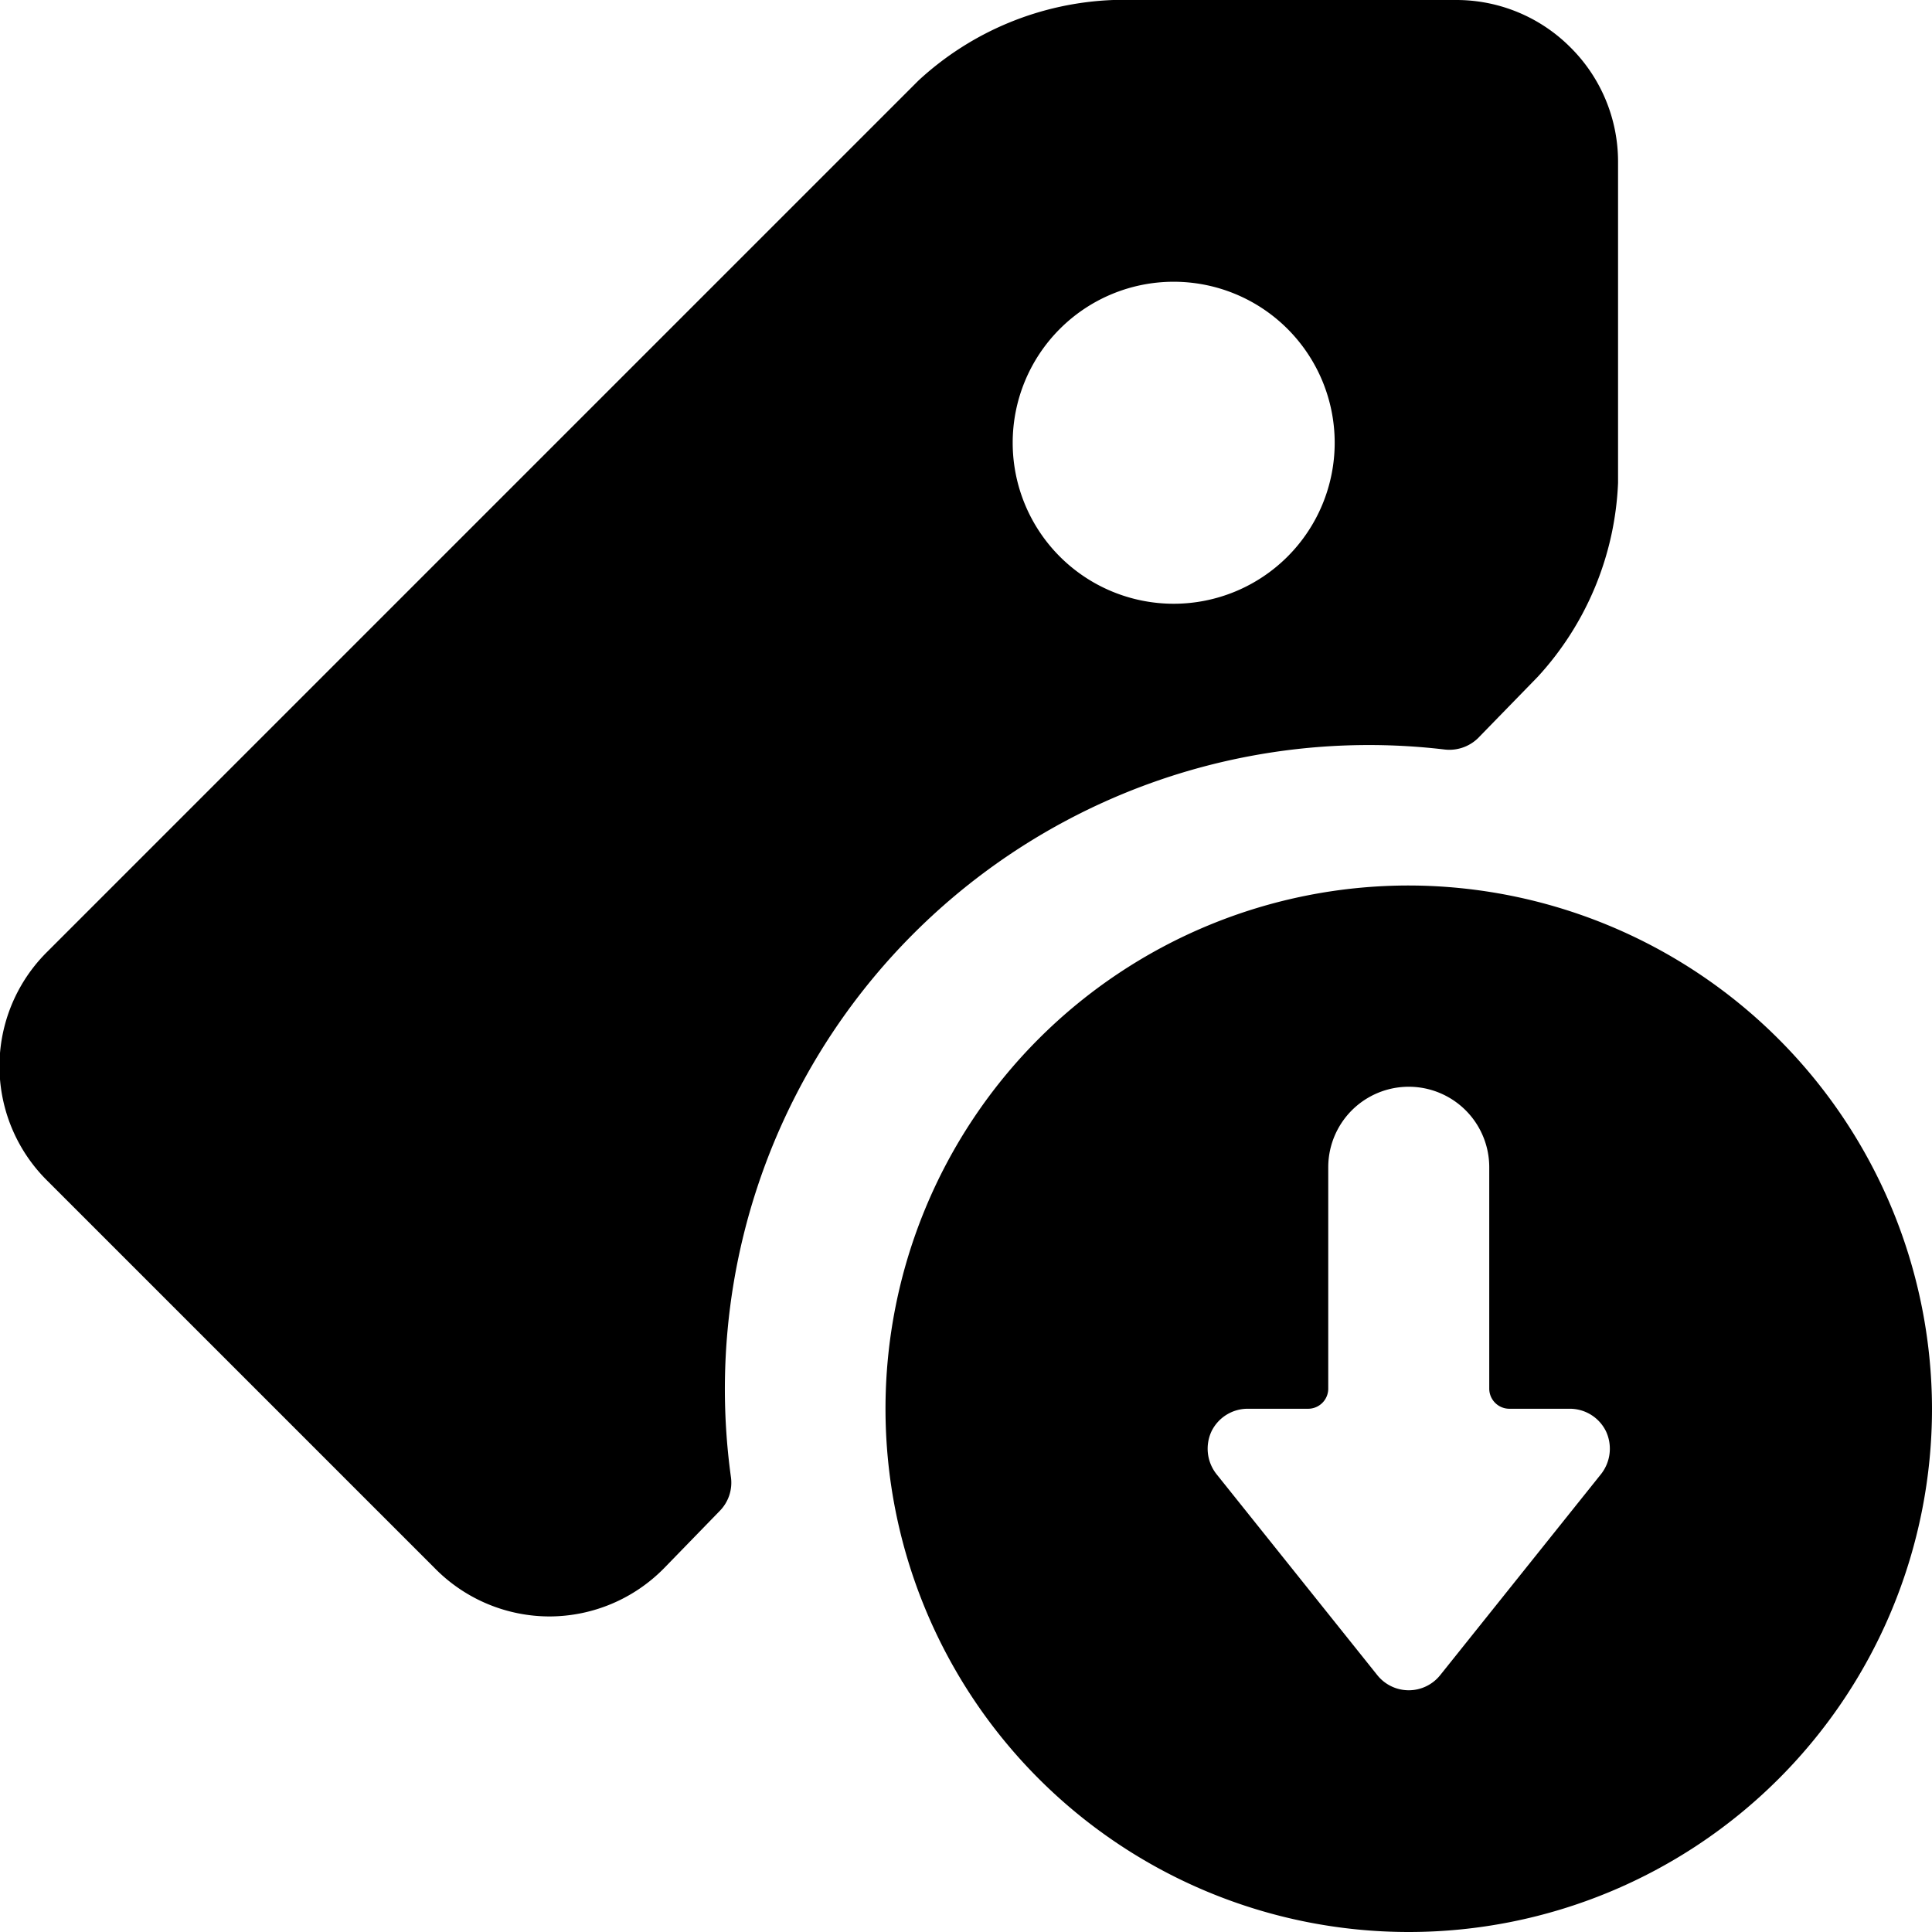 <svg xmlns="http://www.w3.org/2000/svg" viewBox="0 0 24 24"><g><path d="M17.94 9.31a0.51 0.51 0 0 0 0.42 -0.14l0.74 -0.76a3.79 3.79 0 0 0 1 -2.41V2a2 2 0 0 0 -0.6 -1.42A2 2 0 0 0 18.09 0h-4.26a3.77 3.77 0 0 0 -2.42 1L0.58 11.83a2 2 0 0 0 0 2.83l4.84 4.84a2 2 0 0 0 1.41 0.58 2 2 0 0 0 1.42 -0.6l0.69 -0.71a0.5 0.5 0 0 0 0.14 -0.42 8 8 0 0 1 8.86 -9.04ZM12.58 5.5a2 2 0 1 1 2 2 2 2 0 0 1 -2 -2Z" fill="#000000" stroke-width="1"></path><path d="M17.5 11a6.5 6.5 0 1 0 6.5 6.5 6.51 6.51 0 0 0 -6.5 -6.5Zm-0.39 9.81 -2 -2.5a0.51 0.51 0 0 1 -0.06 -0.53 0.5 0.5 0 0 1 0.45 -0.28h0.75a0.25 0.25 0 0 0 0.25 -0.25V14.5a1 1 0 0 1 2 0v2.75a0.25 0.25 0 0 0 0.25 0.25h0.75a0.5 0.5 0 0 1 0.45 0.28 0.51 0.51 0 0 1 -0.06 0.53l-2 2.5a0.5 0.5 0 0 1 -0.78 0Z" fill="#000000" stroke-width="1"></path></g></svg>